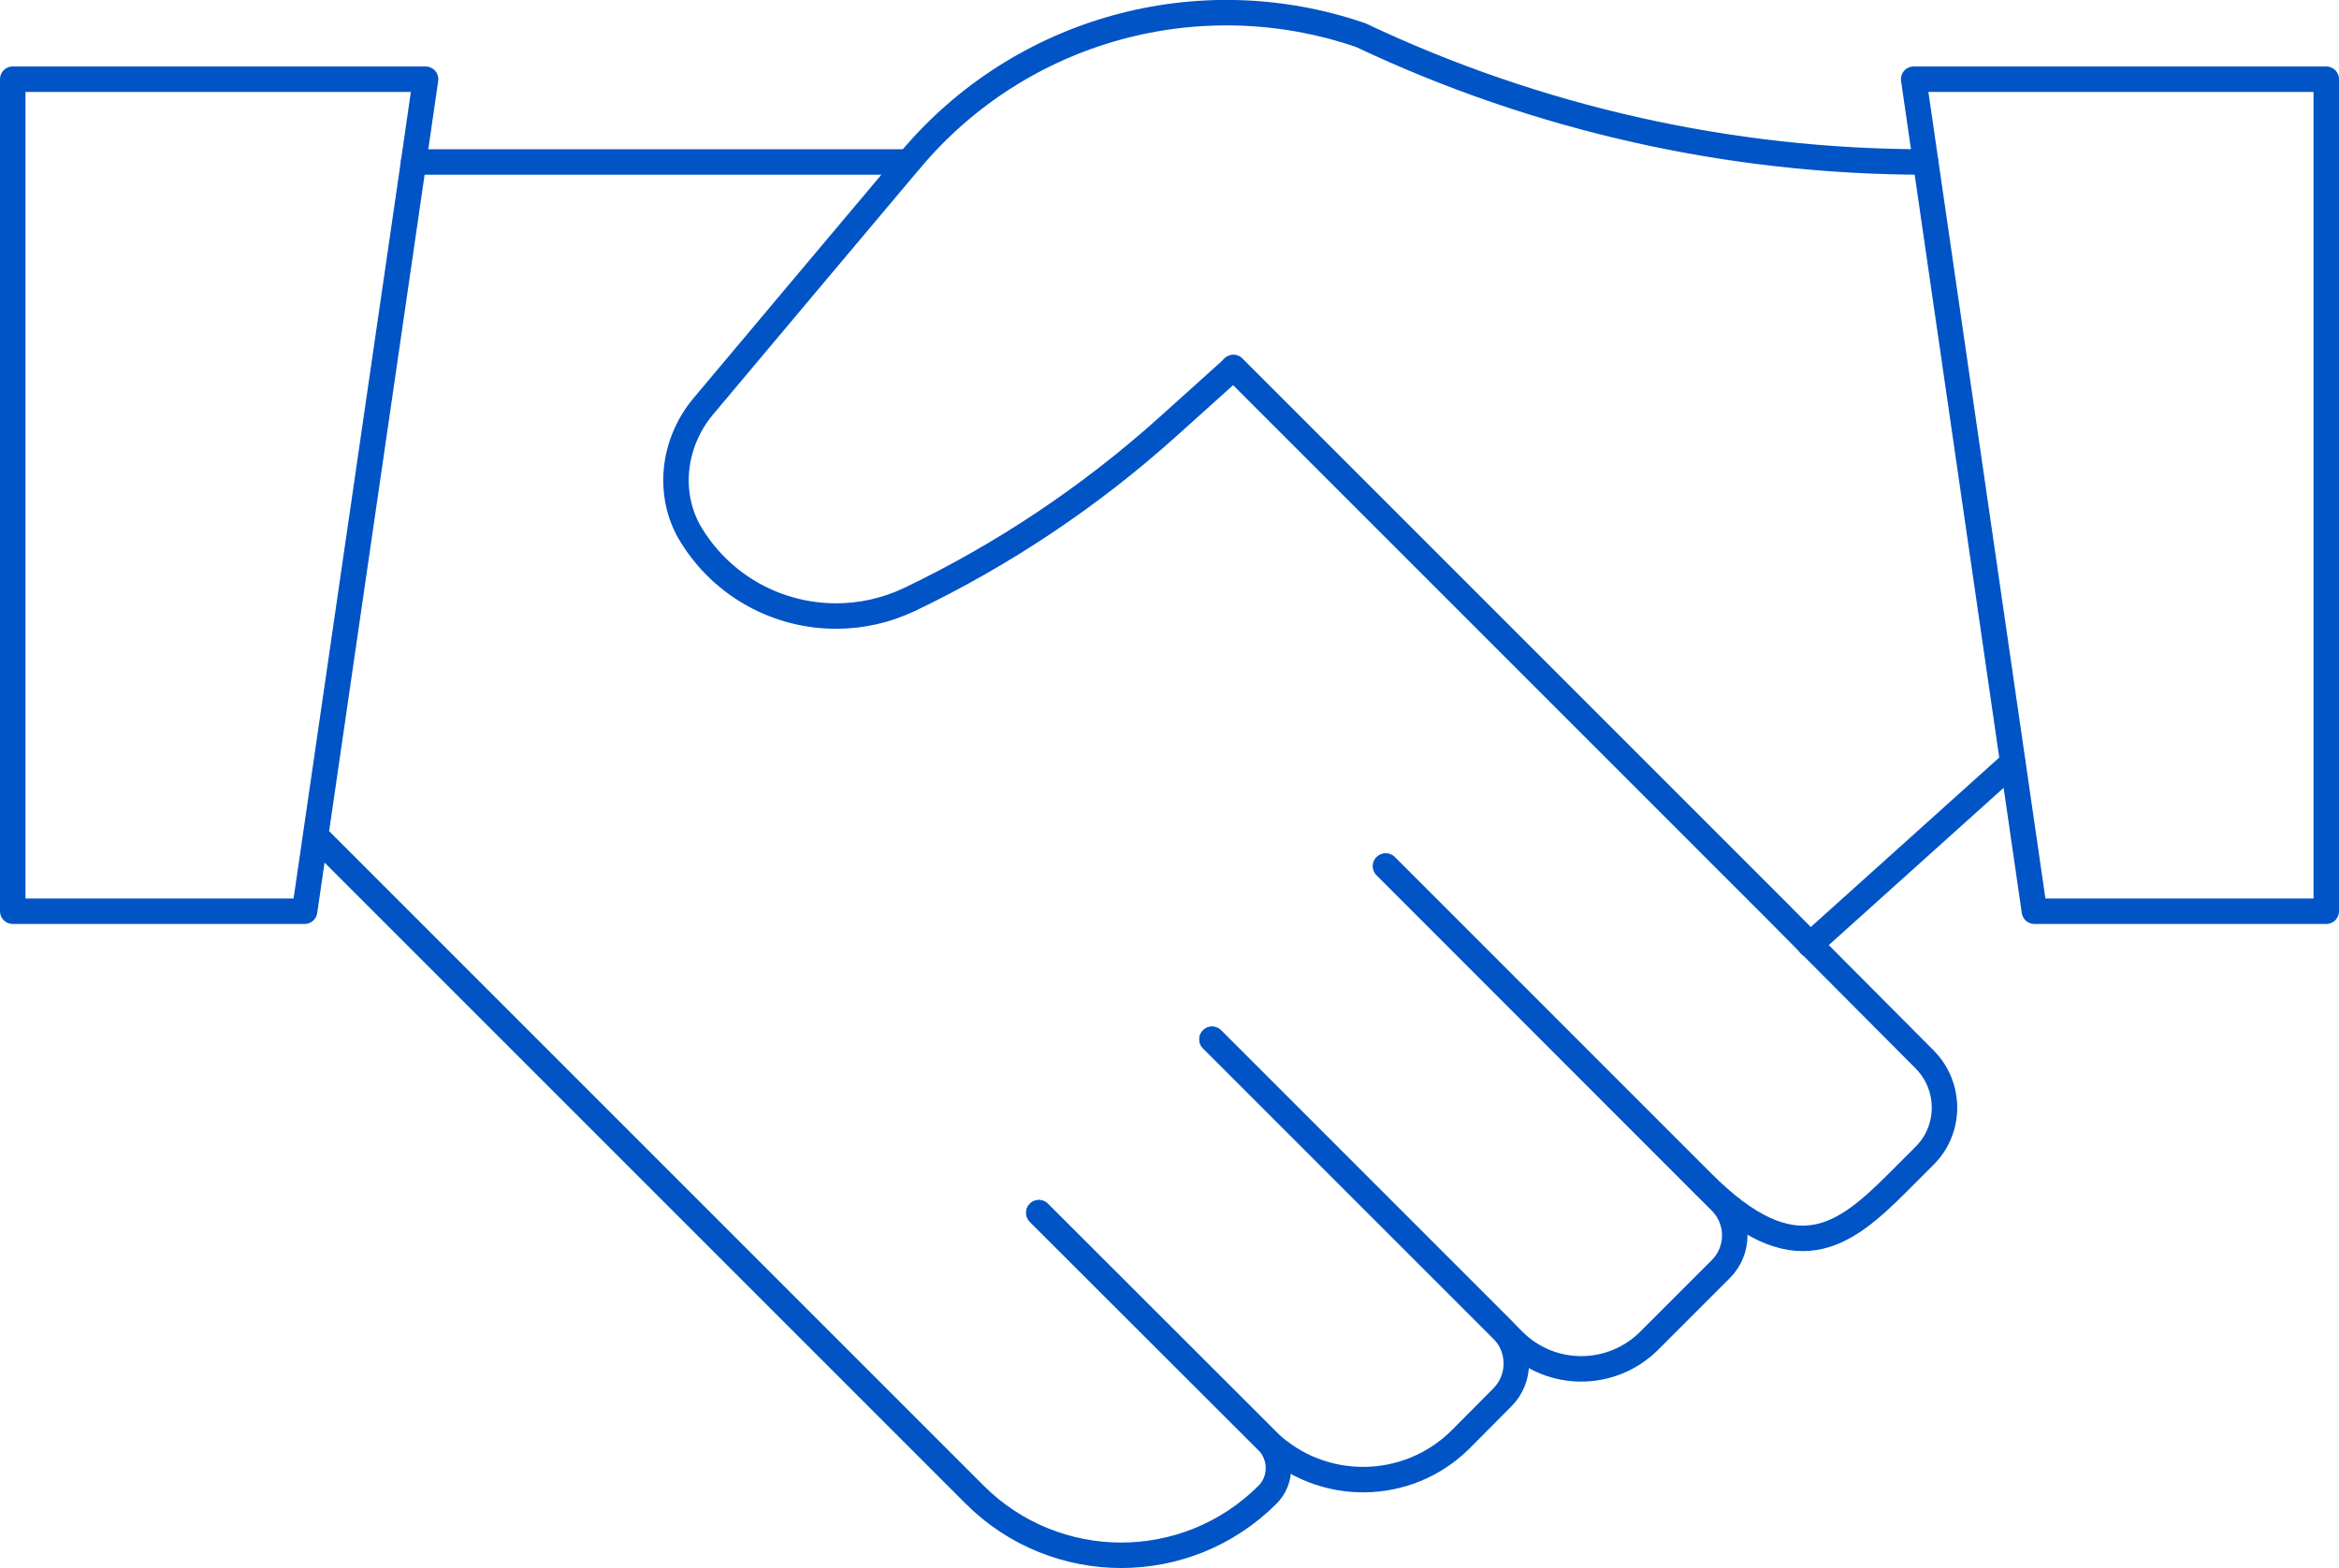 <?xml version="1.0" encoding="UTF-8"?>
<svg id="Layer_1" data-name="Layer 1" xmlns="http://www.w3.org/2000/svg" viewBox="0 0 91.84 61.58">
  <defs>
    <style>
      .cls-1 {
        fill: none;
        stroke: #0054c5;
        stroke-linecap: round;
        stroke-linejoin: round;
      }
    </style>
  </defs>
  <path class="cls-1" d="M48.43,14.43h0l16.55,16.55,4.8,4.8,1.31,1.32,4.48,4.5c1.04,1.05,1.04,2.74,0,3.78l-1.05,1.05c-2.12,2.12-4.05,3.64-7.68,0l-12.42-12.42"/>
  <path class="cls-1" d="M54.4,34.01h0s12.42,12.43,12.42,12.43l.74.74c.74.73.74,1.93,0,2.66l-2.8,2.8c-1.48,1.48-3.87,1.48-5.34,0l-11.83-11.83"/>
  <path class="cls-1" d="M40.79,47.62l8.98,8.97h0c2.12,2.04,5.5,2.01,7.59-.08l1.63-1.64c.73-.73.73-1.93,0-2.66l-.74-.74-10.66-10.66"/>
  <path class="cls-1" d="M40.79,47.62l8.98,8.97h0c.57.59.57,1.53,0,2.1-1.59,1.59-3.67,2.38-5.75,2.38s-4.17-.8-5.75-2.38l-25.87-25.87"/>
  <line class="cls-1" x1="35.67" y1="6.36" x2="16.24" y2="6.36"/>
  <polygon class="cls-1" points="16.71 3.11 16.24 6.36 12.39 32.83 11.96 35.78 .5 35.78 .5 3.11 16.71 3.11"/>
  <polygon class="cls-1" points="79.88 35.78 91.34 35.78 91.34 3.11 75.14 3.11 79.88 35.78"/>
  <line class="cls-1" x1="79.02" y1="29.95" x2="71.07" y2="37.1"/>
  <path class="cls-1" d="M75.61,6.36h0c-7.67,0-15.25-1.7-22.18-4.98h0c-6.34-2.18-13.37-.24-17.68,4.9l-.07.08-4.08,4.85-3.99,4.75c-1.19,1.42-1.44,3.47-.47,5.05,1.26,2.05,3.44,3.18,5.69,3.18.97,0,1.95-.21,2.88-.65h0c3.68-1.76,7.09-4.04,10.13-6.77l2.59-2.33h0"/>
</svg>